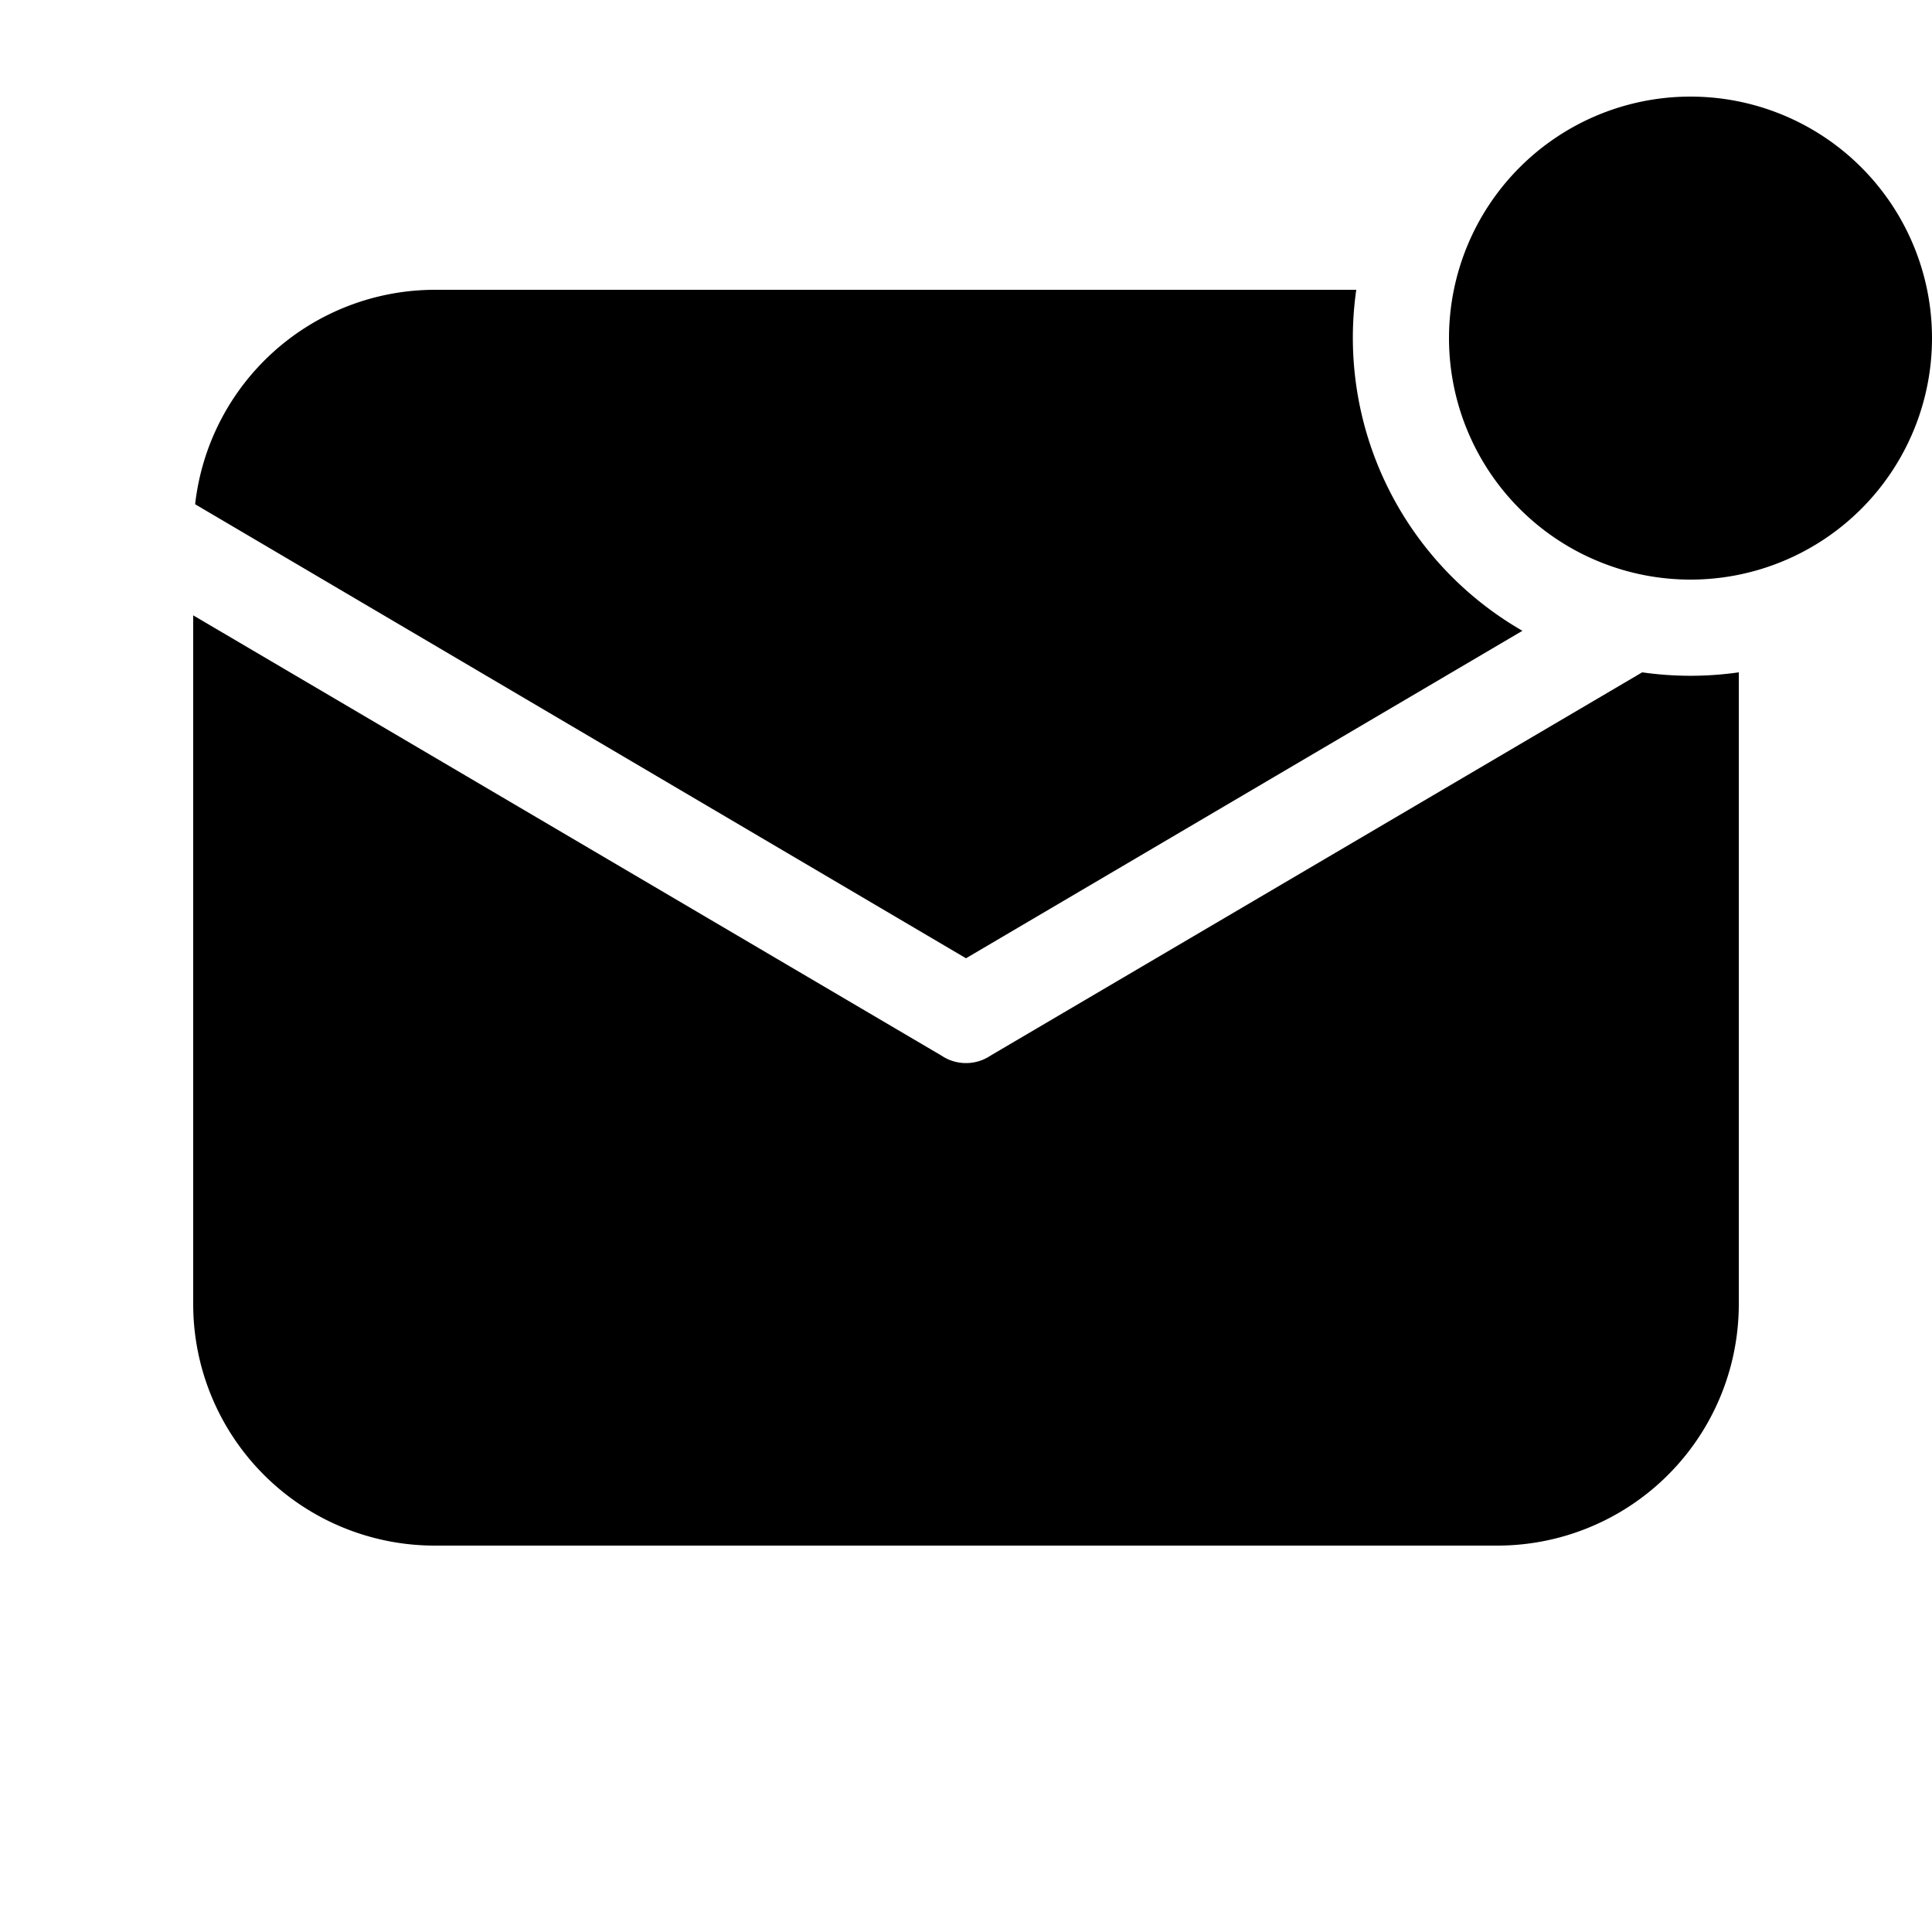<svg width="20" height="20" viewBox="0 0 20 20" xmlns="http://www.w3.org/2000/svg"><path d="M17.5 6a2.5 2.5 0 1 0 0-5 2.5 2.5 0 0 0 0 5Zm-13-3h9.54a3.5 3.5 0 0 0 1.72 3.53L10 9.92l-7.98-4.7A2.5 2.5 0 0 1 4.5 3Zm5.75 7.93L17 6.96a3.53 3.53 0 0 0 1 0v6.54a2.5 2.5 0 0 1-2.5 2.5h-11A2.5 2.5 0 0 1 2 13.5V6.37l7.75 4.56c.15.1.35.1.5 0Z"/></svg>
